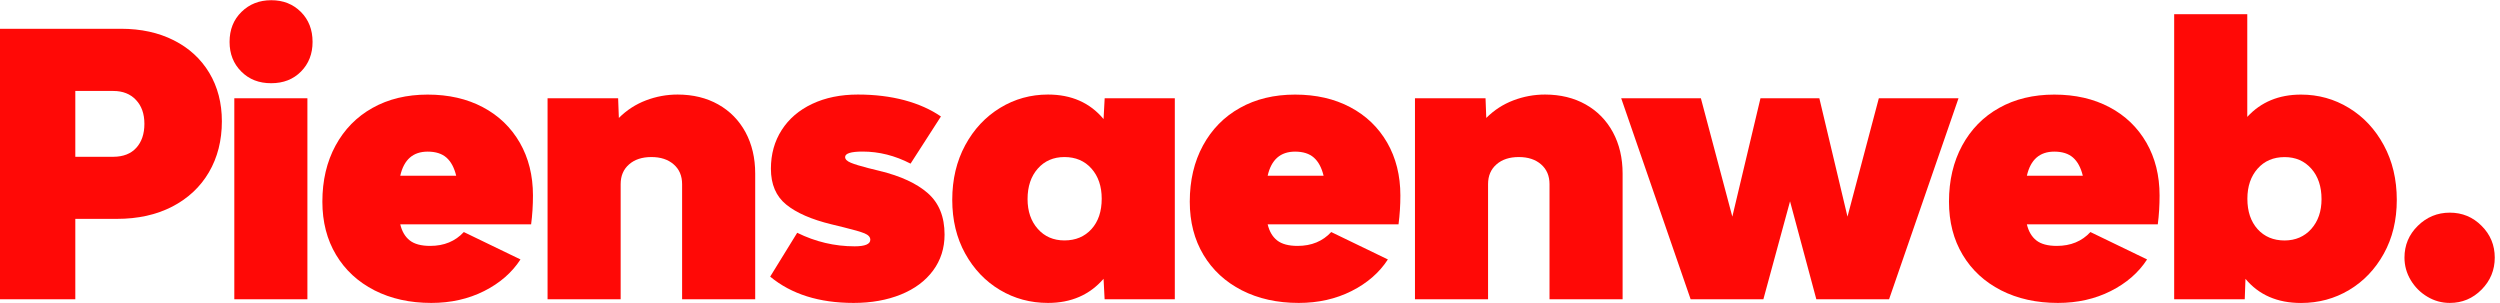 <svg xmlns="http://www.w3.org/2000/svg" xmlns:xlink="http://www.w3.org/1999/xlink" width="330px" height="40px" viewBox="0 0 330 40"><title>Logo Piensaenweb</title><desc>Created with Sketch.</desc><g id="Page-1" stroke="none" stroke-width="1" fill="none" fill-rule="evenodd"><g id="Logo-Piensaenweb" fill="#FF0906"><path d="M22.943,5.322 C24.953,6.337 26.511,7.763 27.624,9.614 C28.73,11.464 29.287,13.593 29.287,16.007 C29.287,18.546 28.717,20.793 27.576,22.741 C26.435,24.689 24.814,26.198 22.727,27.277 C20.633,28.355 18.205,28.89 15.443,28.89 L9.941,28.89 L9.941,39.506 L0,39.506 L0,3.798 L15.972,3.798 C18.609,3.798 20.932,4.306 22.943,5.322 Z M17.997,19.506 C18.706,18.72 19.061,17.663 19.061,16.348 C19.061,15.026 18.692,13.976 17.948,13.19 C17.21,12.403 16.209,12.007 14.957,12.007 L9.941,12.007 L9.941,20.696 L14.957,20.696 C16.278,20.689 17.287,20.292 17.997,19.506 Z" id="Shape" fill-rule="nonzero"></path><path d="M31.847,9.44 C30.817,8.41 30.303,7.11 30.303,5.53 C30.303,3.923 30.824,2.602 31.875,1.572 C32.918,0.543 34.233,0.028 35.805,0.028 C37.384,0.028 38.685,0.543 39.715,1.572 C40.744,2.602 41.259,3.923 41.259,5.53 C41.259,7.11 40.751,8.41 39.736,9.44 C38.72,10.47 37.412,10.984 35.805,10.984 C34.191,10.991 32.877,10.477 31.847,9.44 Z M30.929,39.506 L30.929,12.967 L40.577,12.967 L40.577,39.506 L30.929,39.506 Z" id="Shape" fill-rule="nonzero"></path><path d="M70.108,29.614 L52.835,29.614 C53.057,30.546 53.475,31.256 54.087,31.736 C54.699,32.216 55.597,32.459 56.786,32.459 C58.623,32.459 60.097,31.847 61.224,30.63 L68.703,34.247 C67.576,35.986 65.976,37.377 63.903,38.421 C61.83,39.464 59.506,39.986 56.932,39.986 C54.101,39.986 51.603,39.43 49.426,38.323 C47.256,37.21 45.565,35.652 44.362,33.642 C43.158,31.631 42.553,29.294 42.553,26.623 C42.553,23.826 43.13,21.357 44.292,19.214 C45.454,17.078 47.075,15.416 49.169,14.247 C51.263,13.071 53.69,12.487 56.452,12.487 C59.221,12.487 61.649,13.043 63.736,14.15 C65.83,15.256 67.45,16.821 68.612,18.831 C69.767,20.842 70.351,23.165 70.351,25.802 C70.351,27.123 70.268,28.39 70.108,29.614 Z M52.835,23.193 L60.216,23.193 C59.958,22.129 59.534,21.336 58.936,20.807 C58.337,20.278 57.51,20.014 56.452,20.014 C54.525,20.014 53.315,21.071 52.835,23.193 Z" id="Shape" fill-rule="nonzero"></path><path d="M94.81,13.788 C96.355,14.657 97.551,15.882 98.407,17.454 C99.256,19.033 99.687,20.849 99.687,22.908 L99.687,39.506 L90.038,39.506 L90.038,24.306 C90.038,23.214 89.67,22.344 88.925,21.697 C88.181,21.05 87.207,20.73 85.983,20.73 C84.758,20.73 83.777,21.05 83.04,21.697 C82.296,22.344 81.927,23.207 81.927,24.306 L81.927,39.506 L72.278,39.506 L72.278,12.967 L81.593,12.967 L81.69,15.569 C82.72,14.539 83.91,13.767 85.259,13.252 C86.609,12.737 88.007,12.48 89.454,12.48 C91.485,12.487 93.266,12.918 94.81,13.788 Z" id="Path"></path><path d="M101.663,36.515 L105.231,30.727 C107.645,31.917 110.17,32.515 112.807,32.515 C114.191,32.515 114.88,32.223 114.88,31.645 C114.88,31.29 114.623,31.012 114.108,30.797 C113.593,30.588 112.675,30.323 111.36,30.003 L109.767,29.614 C107.13,28.974 105.134,28.104 103.784,27.005 C102.435,25.913 101.76,24.334 101.76,22.275 C101.76,20.348 102.233,18.643 103.186,17.162 C104.132,15.68 105.475,14.532 107.214,13.711 C108.953,12.89 110.963,12.48 113.245,12.48 C115.464,12.48 117.51,12.73 119.374,13.224 C121.238,13.725 122.845,14.442 124.202,15.374 L120.195,21.6 C118.136,20.536 116.028,20.007 113.871,20.007 C112.327,20.007 111.555,20.25 111.555,20.73 C111.555,21.023 111.805,21.273 112.306,21.482 C112.807,21.69 113.565,21.92 114.595,22.184 L116.139,22.567 C118.908,23.242 121.023,24.223 122.483,25.51 C123.944,26.797 124.682,28.612 124.682,30.963 C124.682,32.765 124.174,34.351 123.165,35.715 C122.15,37.085 120.737,38.136 118.922,38.873 C117.106,39.61 115.019,39.986 112.675,39.986 C108.132,39.986 104.459,38.831 101.663,36.515 Z" id="Path"></path><path d="M155.075,12.967 L155.075,39.506 L145.809,39.506 L145.67,36.8 C143.833,38.922 141.391,39.986 138.337,39.986 C136.021,39.986 133.906,39.416 131.993,38.275 C130.08,37.134 128.55,35.534 127.409,33.475 C126.268,31.416 125.697,29.05 125.697,26.379 C125.697,23.68 126.268,21.273 127.409,19.165 C128.55,17.057 130.087,15.416 132.014,14.24 C133.941,13.064 136.049,12.48 138.337,12.48 C141.426,12.48 143.868,13.558 145.67,15.715 L145.816,12.967 L155.075,12.967 Z M144.077,30.24 C144.974,29.245 145.426,27.91 145.426,26.233 C145.426,24.591 144.974,23.27 144.077,22.254 C143.179,21.238 141.983,20.73 140.508,20.73 C139.061,20.73 137.885,21.238 136.988,22.254 C136.09,23.27 135.638,24.612 135.638,26.282 C135.638,27.889 136.09,29.203 136.988,30.212 C137.885,31.228 139.061,31.736 140.508,31.736 C141.983,31.736 143.172,31.235 144.077,30.24 Z" id="Shape" fill-rule="nonzero"></path><path d="M184.605,29.614 L167.332,29.614 C167.555,30.546 167.972,31.256 168.584,31.736 C169.197,32.216 170.094,32.459 171.283,32.459 C173.12,32.459 174.595,31.847 175.722,30.63 L183.2,34.247 C182.073,35.986 180.473,37.377 178.4,38.421 C176.327,39.464 174.003,39.986 171.43,39.986 C168.598,39.986 166.101,39.43 163.923,38.323 C161.753,37.21 160.063,35.652 158.859,33.642 C157.656,31.631 157.05,29.294 157.05,26.623 C157.05,23.826 157.628,21.357 158.79,19.214 C159.951,17.078 161.572,15.416 163.666,14.247 C165.76,13.071 168.188,12.487 170.95,12.487 C173.718,12.487 176.146,13.043 178.233,14.15 C180.327,15.256 181.948,16.821 183.11,18.831 C184.264,20.842 184.849,23.165 184.849,25.802 C184.849,27.123 184.765,28.39 184.605,29.614 Z M167.332,23.193 L174.713,23.193 C174.456,22.129 174.031,21.336 173.433,20.807 C172.835,20.278 172.007,20.014 170.95,20.014 C169.023,20.014 167.812,21.071 167.332,23.193 Z" id="Shape" fill-rule="nonzero"></path><path d="M209.308,13.788 C210.852,14.657 212.049,15.882 212.904,17.454 C213.753,19.033 214.184,20.849 214.184,22.908 L214.184,39.506 L204.536,39.506 L204.536,24.306 C204.536,23.214 204.167,22.344 203.423,21.697 C202.678,21.05 201.704,20.73 200.48,20.73 C199.256,20.73 198.275,21.05 197.537,21.697 C196.793,22.344 196.424,23.207 196.424,24.306 L196.424,39.506 L186.776,39.506 L186.776,12.967 L196.09,12.967 L196.188,15.569 C197.217,14.539 198.407,13.767 199.757,13.252 C201.106,12.737 202.504,12.48 203.951,12.48 C205.983,12.487 207.763,12.918 209.308,13.788 Z" id="Path"></path><polygon id="Path" points="248.007 12.967 258.525 12.967 249.357 39.506 239.757 39.506 236.285 26.574 232.765 39.506 223.165 39.506 213.997 12.967 224.515 12.967 228.668 28.598 232.383 12.967 240.153 12.967 243.868 28.598"></polygon><path d="M284.828,29.614 L267.548,29.614 C267.77,30.546 268.188,31.256 268.8,31.736 C269.412,32.216 270.31,32.459 271.499,32.459 C273.336,32.459 274.81,31.847 275.937,30.63 L283.416,34.247 C282.289,35.986 280.689,37.377 278.616,38.421 C276.543,39.464 274.219,39.986 271.645,39.986 C268.814,39.986 266.317,39.43 264.139,38.323 C261.969,37.21 260.278,35.652 259.075,33.642 C257.871,31.631 257.266,29.294 257.266,26.623 C257.266,23.826 257.843,21.357 259.005,19.214 C260.167,17.078 261.788,15.416 263.882,14.247 C265.976,13.071 268.403,12.487 271.165,12.487 C273.934,12.487 276.362,13.043 278.449,14.15 C280.543,15.256 282.163,16.821 283.325,18.831 C284.48,20.842 285.064,23.165 285.064,25.802 C285.064,27.123 284.988,28.39 284.828,29.614 Z M267.548,23.193 L274.929,23.193 C274.671,22.129 274.247,21.336 273.649,20.807 C273.05,20.278 272.223,20.014 271.165,20.014 C269.238,20.014 268.035,21.071 267.548,23.193 Z" id="Shape" fill-rule="nonzero"></path><path d="M310.059,14.247 C311.993,15.423 313.523,17.064 314.664,19.172 C315.805,21.28 316.376,23.687 316.376,26.386 C316.376,29.057 315.805,31.423 314.664,33.482 C313.523,35.541 311.993,37.141 310.08,38.282 C308.167,39.423 306.052,39.993 303.736,39.993 C300.612,39.993 298.17,38.929 296.403,36.807 L296.306,39.506 L286.991,39.506 L286.991,1.871 L296.64,1.871 L296.64,15.43 C298.442,13.468 300.807,12.487 303.736,12.487 C306.024,12.487 308.132,13.071 310.059,14.247 Z M305.092,30.219 C305.99,29.203 306.442,27.896 306.442,26.289 C306.442,24.619 305.99,23.27 305.092,22.261 C304.188,21.245 303.019,20.737 301.572,20.737 C300.09,20.737 298.901,21.245 298.003,22.261 C297.106,23.277 296.654,24.598 296.654,26.24 C296.654,27.917 297.106,29.245 298.003,30.247 C298.901,31.242 300.097,31.743 301.572,31.743 C303.012,31.736 304.188,31.228 305.092,30.219 Z" id="Shape" fill-rule="nonzero"></path><path d="M320.41,39.165 C319.492,38.623 318.762,37.885 318.212,36.967 C317.663,36.049 317.391,35.061 317.391,34.003 C317.391,32.362 317.976,30.963 319.151,29.809 C320.327,28.654 321.732,28.07 323.374,28.07 C325.016,28.07 326.414,28.647 327.569,29.809 C328.73,30.963 329.308,32.369 329.308,34.003 C329.308,35.645 328.73,37.05 327.569,38.226 C326.407,39.402 325.009,39.986 323.374,39.986 C322.317,39.986 321.322,39.715 320.41,39.165 Z" id="Path"></path></g></g></svg>